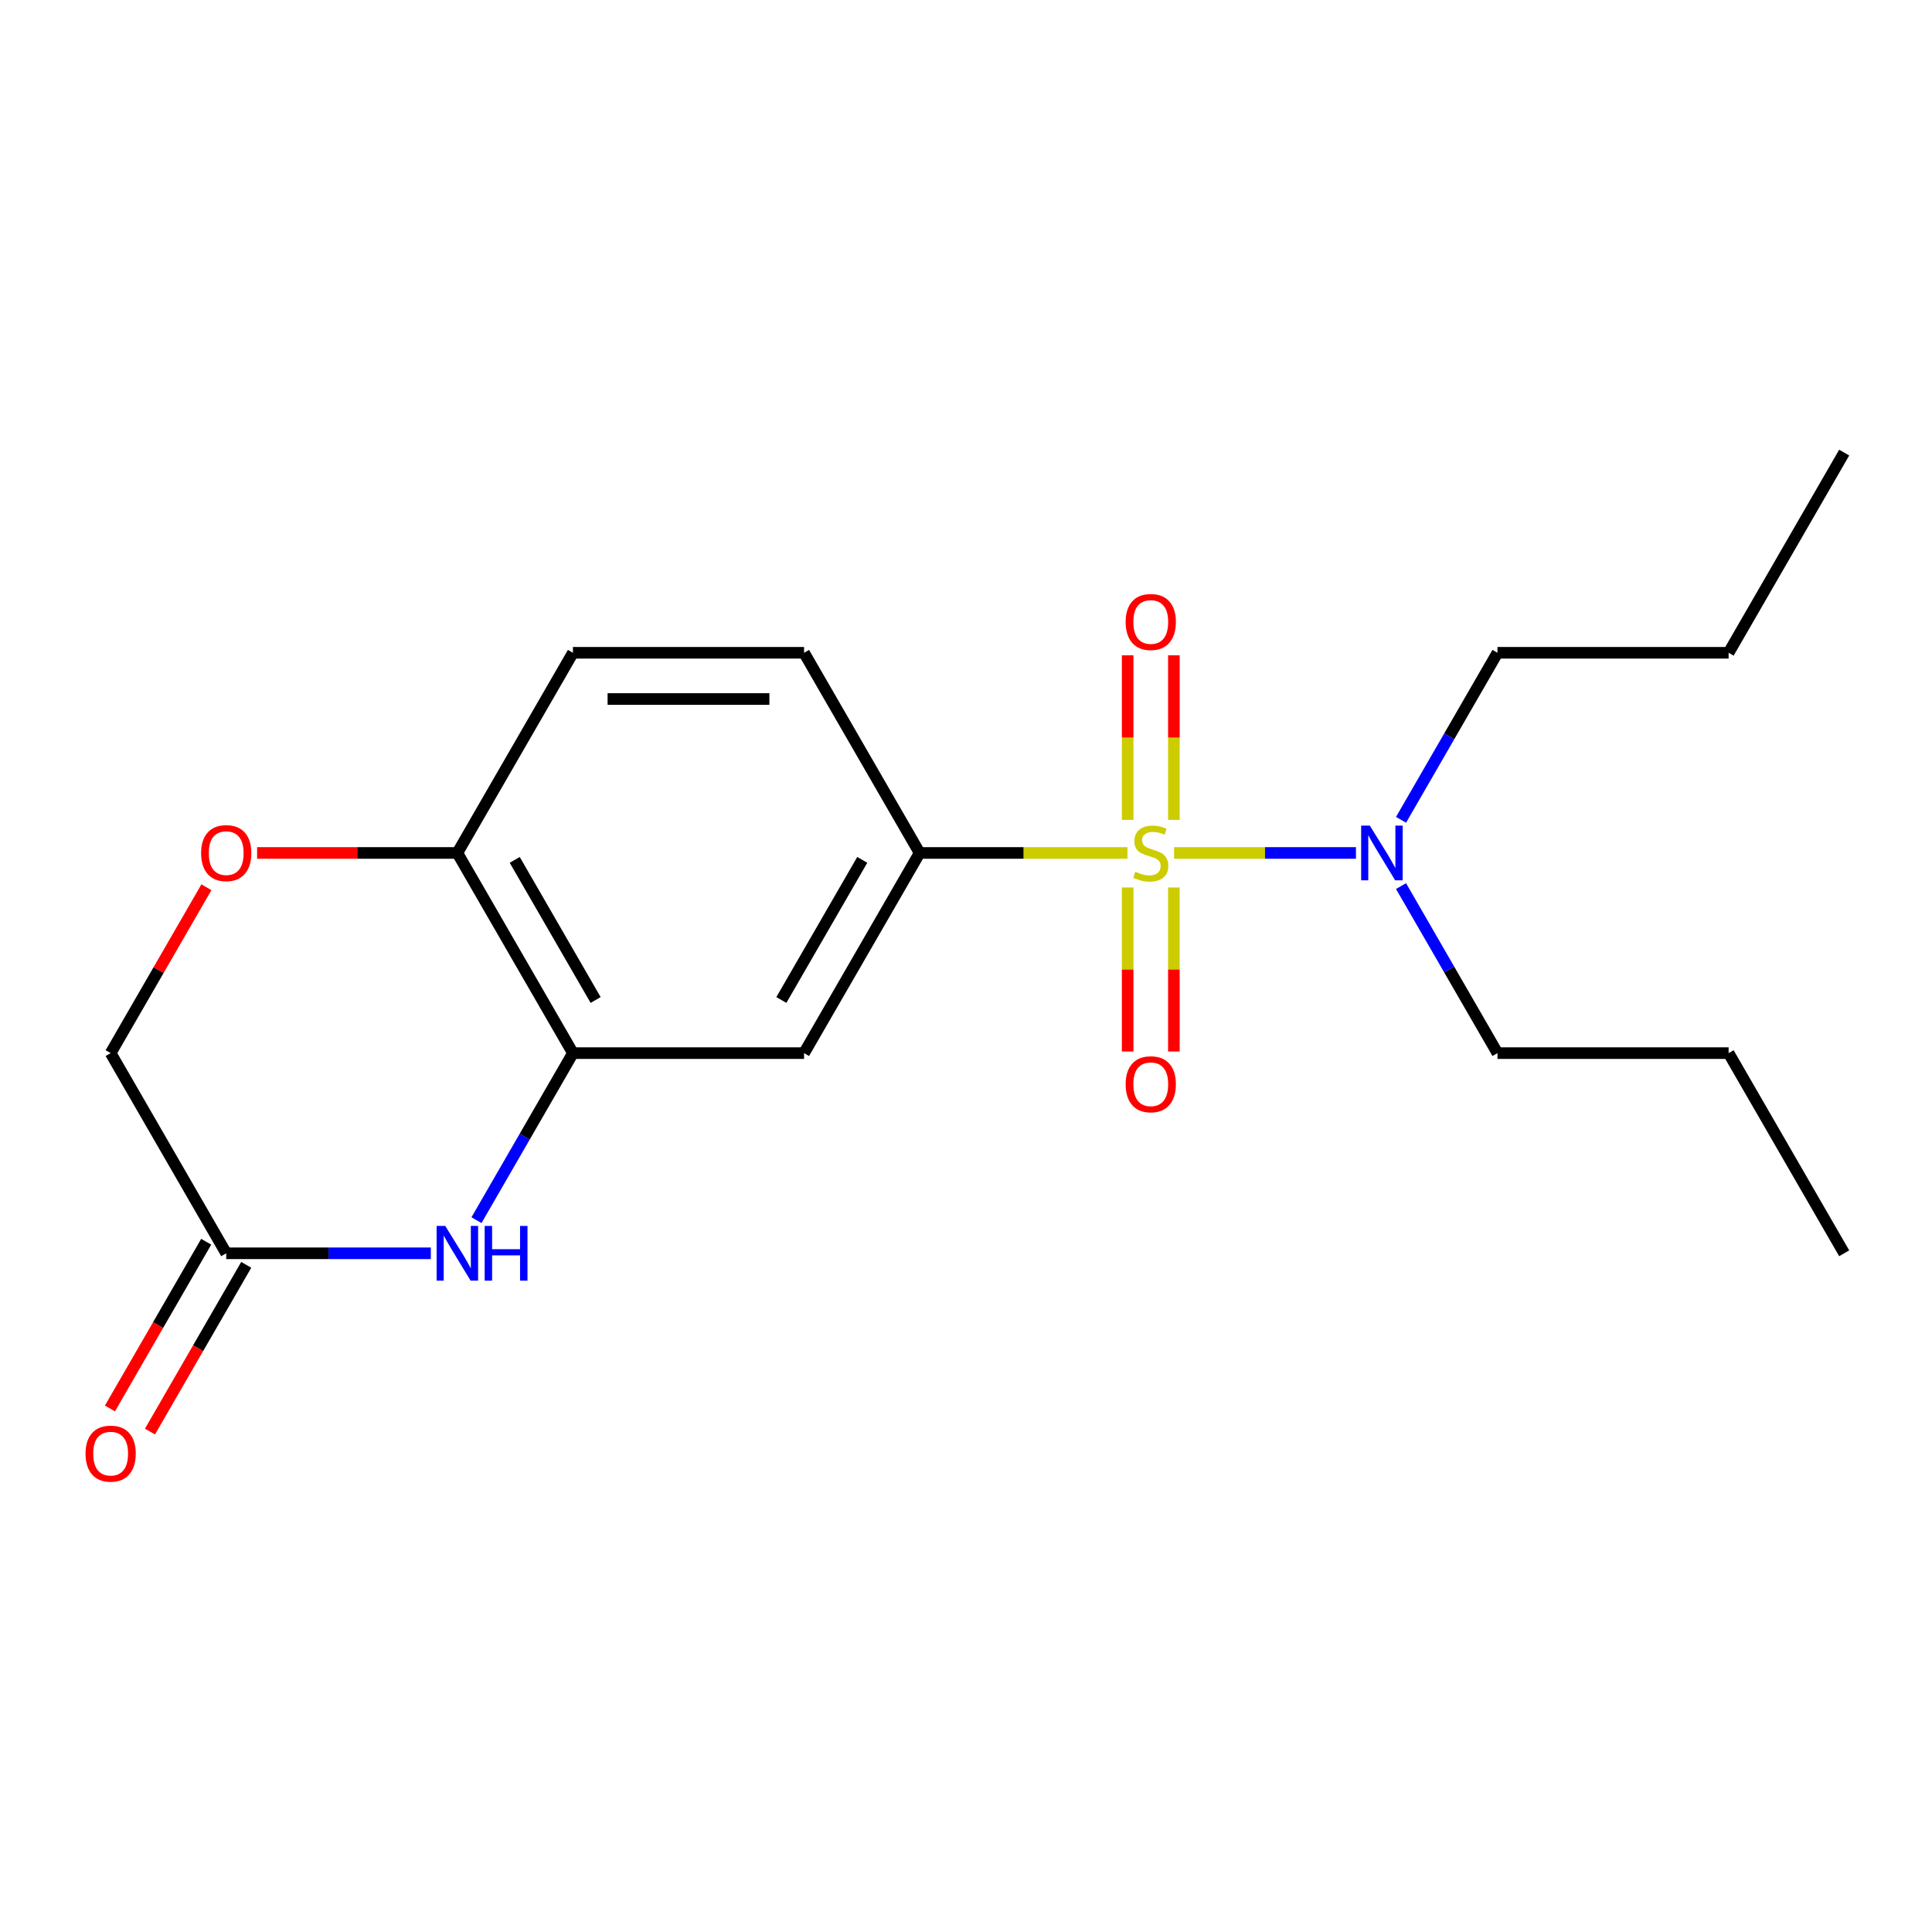 <?xml version='1.0' encoding='iso-8859-1'?>
<svg version='1.1' baseProfile='full'
              xmlns='http://www.w3.org/2000/svg'
                      xmlns:rdkit='http://www.rdkit.org/xml'
                      xmlns:xlink='http://www.w3.org/1999/xlink'
                  xml:space='preserve'
width='1000px' height='1000px' viewBox='0 0 1000 1000'>
<!-- END OF HEADER -->
<rect style='opacity:1.0;fill:#FFFFFF;stroke:none' width='1000' height='1000' x='0' y='0'> </rect>
<path class='bond-0' d='M 583.565,441.488 L 529.782,441.488' style='fill:none;fill-rule:evenodd;stroke:#CCCC00;stroke-width:6px;stroke-linecap:butt;stroke-linejoin:miter;stroke-opacity:1' />
<path class='bond-0' d='M 529.782,441.488 L 475.999,441.488' style='fill:none;fill-rule:evenodd;stroke:#000000;stroke-width:6px;stroke-linecap:butt;stroke-linejoin:miter;stroke-opacity:1' />
<path class='bond-5' d='M 607.706,441.488 L 654.775,441.488' style='fill:none;fill-rule:evenodd;stroke:#CCCC00;stroke-width:6px;stroke-linecap:butt;stroke-linejoin:miter;stroke-opacity:1' />
<path class='bond-5' d='M 654.775,441.488 L 701.843,441.488' style='fill:none;fill-rule:evenodd;stroke:#0000FF;stroke-width:6px;stroke-linecap:butt;stroke-linejoin:miter;stroke-opacity:1' />
<path class='bond-8' d='M 583.672,459.359 L 583.672,501.81' style='fill:none;fill-rule:evenodd;stroke:#CCCC00;stroke-width:6px;stroke-linecap:butt;stroke-linejoin:miter;stroke-opacity:1' />
<path class='bond-8' d='M 583.672,501.81 L 583.672,544.26' style='fill:none;fill-rule:evenodd;stroke:#FF0000;stroke-width:6px;stroke-linecap:butt;stroke-linejoin:miter;stroke-opacity:1' />
<path class='bond-8' d='M 607.599,459.359 L 607.599,501.81' style='fill:none;fill-rule:evenodd;stroke:#CCCC00;stroke-width:6px;stroke-linecap:butt;stroke-linejoin:miter;stroke-opacity:1' />
<path class='bond-8' d='M 607.599,501.81 L 607.599,544.26' style='fill:none;fill-rule:evenodd;stroke:#FF0000;stroke-width:6px;stroke-linecap:butt;stroke-linejoin:miter;stroke-opacity:1' />
<path class='bond-9' d='M 607.599,424.377 L 607.599,381.776' style='fill:none;fill-rule:evenodd;stroke:#CCCC00;stroke-width:6px;stroke-linecap:butt;stroke-linejoin:miter;stroke-opacity:1' />
<path class='bond-9' d='M 607.599,381.776 L 607.599,339.174' style='fill:none;fill-rule:evenodd;stroke:#FF0000;stroke-width:6px;stroke-linecap:butt;stroke-linejoin:miter;stroke-opacity:1' />
<path class='bond-9' d='M 583.672,424.377 L 583.672,381.776' style='fill:none;fill-rule:evenodd;stroke:#CCCC00;stroke-width:6px;stroke-linecap:butt;stroke-linejoin:miter;stroke-opacity:1' />
<path class='bond-9' d='M 583.672,381.776 L 583.672,339.174' style='fill:none;fill-rule:evenodd;stroke:#FF0000;stroke-width:6px;stroke-linecap:butt;stroke-linejoin:miter;stroke-opacity:1' />
<path class='bond-3' d='M 475.999,441.488 L 416.181,545.096' style='fill:none;fill-rule:evenodd;stroke:#000000;stroke-width:6px;stroke-linecap:butt;stroke-linejoin:miter;stroke-opacity:1' />
<path class='bond-3' d='M 446.305,445.065 L 404.432,517.591' style='fill:none;fill-rule:evenodd;stroke:#000000;stroke-width:6px;stroke-linecap:butt;stroke-linejoin:miter;stroke-opacity:1' />
<path class='bond-10' d='M 475.999,441.488 L 416.181,337.879' style='fill:none;fill-rule:evenodd;stroke:#000000;stroke-width:6px;stroke-linecap:butt;stroke-linejoin:miter;stroke-opacity:1' />
<path class='bond-1' d='M 246.628,631.554 L 271.586,588.325' style='fill:none;fill-rule:evenodd;stroke:#0000FF;stroke-width:6px;stroke-linecap:butt;stroke-linejoin:miter;stroke-opacity:1' />
<path class='bond-1' d='M 271.586,588.325 L 296.544,545.096' style='fill:none;fill-rule:evenodd;stroke:#000000;stroke-width:6px;stroke-linecap:butt;stroke-linejoin:miter;stroke-opacity:1' />
<path class='bond-4' d='M 222.995,648.705 L 170.042,648.705' style='fill:none;fill-rule:evenodd;stroke:#0000FF;stroke-width:6px;stroke-linecap:butt;stroke-linejoin:miter;stroke-opacity:1' />
<path class='bond-4' d='M 170.042,648.705 L 117.089,648.705' style='fill:none;fill-rule:evenodd;stroke:#000000;stroke-width:6px;stroke-linecap:butt;stroke-linejoin:miter;stroke-opacity:1' />
<path class='bond-2' d='M 296.544,545.096 L 416.181,545.096' style='fill:none;fill-rule:evenodd;stroke:#000000;stroke-width:6px;stroke-linecap:butt;stroke-linejoin:miter;stroke-opacity:1' />
<path class='bond-20' d='M 296.544,545.096 L 236.726,441.488' style='fill:none;fill-rule:evenodd;stroke:#000000;stroke-width:6px;stroke-linecap:butt;stroke-linejoin:miter;stroke-opacity:1' />
<path class='bond-20' d='M 308.293,517.591 L 266.42,445.065' style='fill:none;fill-rule:evenodd;stroke:#000000;stroke-width:6px;stroke-linecap:butt;stroke-linejoin:miter;stroke-opacity:1' />
<path class='bond-11' d='M 106.728,642.723 L 81.816,685.871' style='fill:none;fill-rule:evenodd;stroke:#000000;stroke-width:6px;stroke-linecap:butt;stroke-linejoin:miter;stroke-opacity:1' />
<path class='bond-11' d='M 81.816,685.871 L 56.904,729.02' style='fill:none;fill-rule:evenodd;stroke:#FF0000;stroke-width:6px;stroke-linecap:butt;stroke-linejoin:miter;stroke-opacity:1' />
<path class='bond-11' d='M 127.45,654.686 L 102.538,697.835' style='fill:none;fill-rule:evenodd;stroke:#000000;stroke-width:6px;stroke-linecap:butt;stroke-linejoin:miter;stroke-opacity:1' />
<path class='bond-11' d='M 102.538,697.835 L 77.626,740.984' style='fill:none;fill-rule:evenodd;stroke:#FF0000;stroke-width:6px;stroke-linecap:butt;stroke-linejoin:miter;stroke-opacity:1' />
<path class='bond-21' d='M 117.089,648.705 L 57.271,545.096' style='fill:none;fill-rule:evenodd;stroke:#000000;stroke-width:6px;stroke-linecap:butt;stroke-linejoin:miter;stroke-opacity:1' />
<path class='bond-14' d='M 725.174,424.337 L 750.132,381.108' style='fill:none;fill-rule:evenodd;stroke:#0000FF;stroke-width:6px;stroke-linecap:butt;stroke-linejoin:miter;stroke-opacity:1' />
<path class='bond-14' d='M 750.132,381.108 L 775.091,337.879' style='fill:none;fill-rule:evenodd;stroke:#000000;stroke-width:6px;stroke-linecap:butt;stroke-linejoin:miter;stroke-opacity:1' />
<path class='bond-15' d='M 725.174,458.639 L 750.132,501.867' style='fill:none;fill-rule:evenodd;stroke:#0000FF;stroke-width:6px;stroke-linecap:butt;stroke-linejoin:miter;stroke-opacity:1' />
<path class='bond-15' d='M 750.132,501.867 L 775.091,545.096' style='fill:none;fill-rule:evenodd;stroke:#000000;stroke-width:6px;stroke-linecap:butt;stroke-linejoin:miter;stroke-opacity:1' />
<path class='bond-6' d='M 133.08,441.488 L 184.903,441.488' style='fill:none;fill-rule:evenodd;stroke:#FF0000;stroke-width:6px;stroke-linecap:butt;stroke-linejoin:miter;stroke-opacity:1' />
<path class='bond-6' d='M 184.903,441.488 L 236.726,441.488' style='fill:none;fill-rule:evenodd;stroke:#000000;stroke-width:6px;stroke-linecap:butt;stroke-linejoin:miter;stroke-opacity:1' />
<path class='bond-12' d='M 106.841,459.239 L 82.056,502.167' style='fill:none;fill-rule:evenodd;stroke:#FF0000;stroke-width:6px;stroke-linecap:butt;stroke-linejoin:miter;stroke-opacity:1' />
<path class='bond-12' d='M 82.056,502.167 L 57.271,545.096' style='fill:none;fill-rule:evenodd;stroke:#000000;stroke-width:6px;stroke-linecap:butt;stroke-linejoin:miter;stroke-opacity:1' />
<path class='bond-7' d='M 236.726,441.488 L 296.544,337.879' style='fill:none;fill-rule:evenodd;stroke:#000000;stroke-width:6px;stroke-linecap:butt;stroke-linejoin:miter;stroke-opacity:1' />
<path class='bond-13' d='M 416.181,337.879 L 296.544,337.879' style='fill:none;fill-rule:evenodd;stroke:#000000;stroke-width:6px;stroke-linecap:butt;stroke-linejoin:miter;stroke-opacity:1' />
<path class='bond-13' d='M 398.235,361.807 L 314.49,361.807' style='fill:none;fill-rule:evenodd;stroke:#000000;stroke-width:6px;stroke-linecap:butt;stroke-linejoin:miter;stroke-opacity:1' />
<path class='bond-17' d='M 775.091,337.879 L 894.727,337.879' style='fill:none;fill-rule:evenodd;stroke:#000000;stroke-width:6px;stroke-linecap:butt;stroke-linejoin:miter;stroke-opacity:1' />
<path class='bond-16' d='M 775.091,545.096 L 894.727,545.096' style='fill:none;fill-rule:evenodd;stroke:#000000;stroke-width:6px;stroke-linecap:butt;stroke-linejoin:miter;stroke-opacity:1' />
<path class='bond-19' d='M 894.727,545.096 L 954.545,648.705' style='fill:none;fill-rule:evenodd;stroke:#000000;stroke-width:6px;stroke-linecap:butt;stroke-linejoin:miter;stroke-opacity:1' />
<path class='bond-18' d='M 894.727,337.879 L 954.545,234.271' style='fill:none;fill-rule:evenodd;stroke:#000000;stroke-width:6px;stroke-linecap:butt;stroke-linejoin:miter;stroke-opacity:1' />
<path  class='atom-0' d='M 587.636 451.208
Q 587.956 451.328, 589.276 451.888
Q 590.596 452.448, 592.036 452.808
Q 593.516 453.128, 594.956 453.128
Q 597.636 453.128, 599.196 451.848
Q 600.756 450.528, 600.756 448.248
Q 600.756 446.688, 599.956 445.728
Q 599.196 444.768, 597.996 444.248
Q 596.796 443.728, 594.796 443.128
Q 592.276 442.368, 590.756 441.648
Q 589.276 440.928, 588.196 439.408
Q 587.156 437.888, 587.156 435.328
Q 587.156 431.768, 589.556 429.568
Q 591.996 427.368, 596.796 427.368
Q 600.076 427.368, 603.796 428.928
L 602.876 432.008
Q 599.476 430.608, 596.916 430.608
Q 594.156 430.608, 592.636 431.768
Q 591.116 432.888, 591.156 434.848
Q 591.156 436.368, 591.916 437.288
Q 592.716 438.208, 593.836 438.728
Q 594.996 439.248, 596.916 439.848
Q 599.476 440.648, 600.996 441.448
Q 602.516 442.248, 603.596 443.888
Q 604.716 445.488, 604.716 448.248
Q 604.716 452.168, 602.076 454.288
Q 599.476 456.368, 595.116 456.368
Q 592.596 456.368, 590.676 455.808
Q 588.796 455.288, 586.556 454.368
L 587.636 451.208
' fill='#CCCC00'/>
<path  class='atom-2' d='M 230.466 634.545
L 239.746 649.545
Q 240.666 651.025, 242.146 653.705
Q 243.626 656.385, 243.706 656.545
L 243.706 634.545
L 247.466 634.545
L 247.466 662.865
L 243.586 662.865
L 233.626 646.465
Q 232.466 644.545, 231.226 642.345
Q 230.026 640.145, 229.666 639.465
L 229.666 662.865
L 225.986 662.865
L 225.986 634.545
L 230.466 634.545
' fill='#0000FF'/>
<path  class='atom-2' d='M 250.866 634.545
L 254.706 634.545
L 254.706 646.585
L 269.186 646.585
L 269.186 634.545
L 273.026 634.545
L 273.026 662.865
L 269.186 662.865
L 269.186 649.785
L 254.706 649.785
L 254.706 662.865
L 250.866 662.865
L 250.866 634.545
' fill='#0000FF'/>
<path  class='atom-6' d='M 709.012 427.328
L 718.292 442.328
Q 719.212 443.808, 720.692 446.488
Q 722.172 449.168, 722.252 449.328
L 722.252 427.328
L 726.012 427.328
L 726.012 455.648
L 722.132 455.648
L 712.172 439.248
Q 711.012 437.328, 709.772 435.128
Q 708.572 432.928, 708.212 432.248
L 708.212 455.648
L 704.532 455.648
L 704.532 427.328
L 709.012 427.328
' fill='#0000FF'/>
<path  class='atom-7' d='M 104.089 441.568
Q 104.089 434.768, 107.449 430.968
Q 110.809 427.168, 117.089 427.168
Q 123.369 427.168, 126.729 430.968
Q 130.089 434.768, 130.089 441.568
Q 130.089 448.448, 126.689 452.368
Q 123.289 456.248, 117.089 456.248
Q 110.849 456.248, 107.449 452.368
Q 104.089 448.488, 104.089 441.568
M 117.089 453.048
Q 121.409 453.048, 123.729 450.168
Q 126.089 447.248, 126.089 441.568
Q 126.089 436.008, 123.729 433.208
Q 121.409 430.368, 117.089 430.368
Q 112.769 430.368, 110.409 433.168
Q 108.089 435.968, 108.089 441.568
Q 108.089 447.288, 110.409 450.168
Q 112.769 453.048, 117.089 453.048
' fill='#FF0000'/>
<path  class='atom-9' d='M 582.636 561.204
Q 582.636 554.404, 585.996 550.604
Q 589.356 546.804, 595.636 546.804
Q 601.916 546.804, 605.276 550.604
Q 608.636 554.404, 608.636 561.204
Q 608.636 568.084, 605.236 572.004
Q 601.836 575.884, 595.636 575.884
Q 589.396 575.884, 585.996 572.004
Q 582.636 568.124, 582.636 561.204
M 595.636 572.684
Q 599.956 572.684, 602.276 569.804
Q 604.636 566.884, 604.636 561.204
Q 604.636 555.644, 602.276 552.844
Q 599.956 550.004, 595.636 550.004
Q 591.316 550.004, 588.956 552.804
Q 586.636 555.604, 586.636 561.204
Q 586.636 566.924, 588.956 569.804
Q 591.316 572.684, 595.636 572.684
' fill='#FF0000'/>
<path  class='atom-10' d='M 582.636 321.931
Q 582.636 315.131, 585.996 311.331
Q 589.356 307.531, 595.636 307.531
Q 601.916 307.531, 605.276 311.331
Q 608.636 315.131, 608.636 321.931
Q 608.636 328.811, 605.236 332.731
Q 601.836 336.611, 595.636 336.611
Q 589.396 336.611, 585.996 332.731
Q 582.636 328.851, 582.636 321.931
M 595.636 333.411
Q 599.956 333.411, 602.276 330.531
Q 604.636 327.611, 604.636 321.931
Q 604.636 316.371, 602.276 313.571
Q 599.956 310.731, 595.636 310.731
Q 591.316 310.731, 588.956 313.531
Q 586.636 316.331, 586.636 321.931
Q 586.636 327.651, 588.956 330.531
Q 591.316 333.411, 595.636 333.411
' fill='#FF0000'/>
<path  class='atom-12' d='M 44.271 752.393
Q 44.271 745.593, 47.631 741.793
Q 50.991 737.993, 57.271 737.993
Q 63.551 737.993, 66.911 741.793
Q 70.271 745.593, 70.271 752.393
Q 70.271 759.273, 66.871 763.193
Q 63.471 767.073, 57.271 767.073
Q 51.031 767.073, 47.631 763.193
Q 44.271 759.313, 44.271 752.393
M 57.271 763.873
Q 61.591 763.873, 63.911 760.993
Q 66.271 758.073, 66.271 752.393
Q 66.271 746.833, 63.911 744.033
Q 61.591 741.193, 57.271 741.193
Q 52.951 741.193, 50.591 743.993
Q 48.271 746.793, 48.271 752.393
Q 48.271 758.113, 50.591 760.993
Q 52.951 763.873, 57.271 763.873
' fill='#FF0000'/>
</svg>
